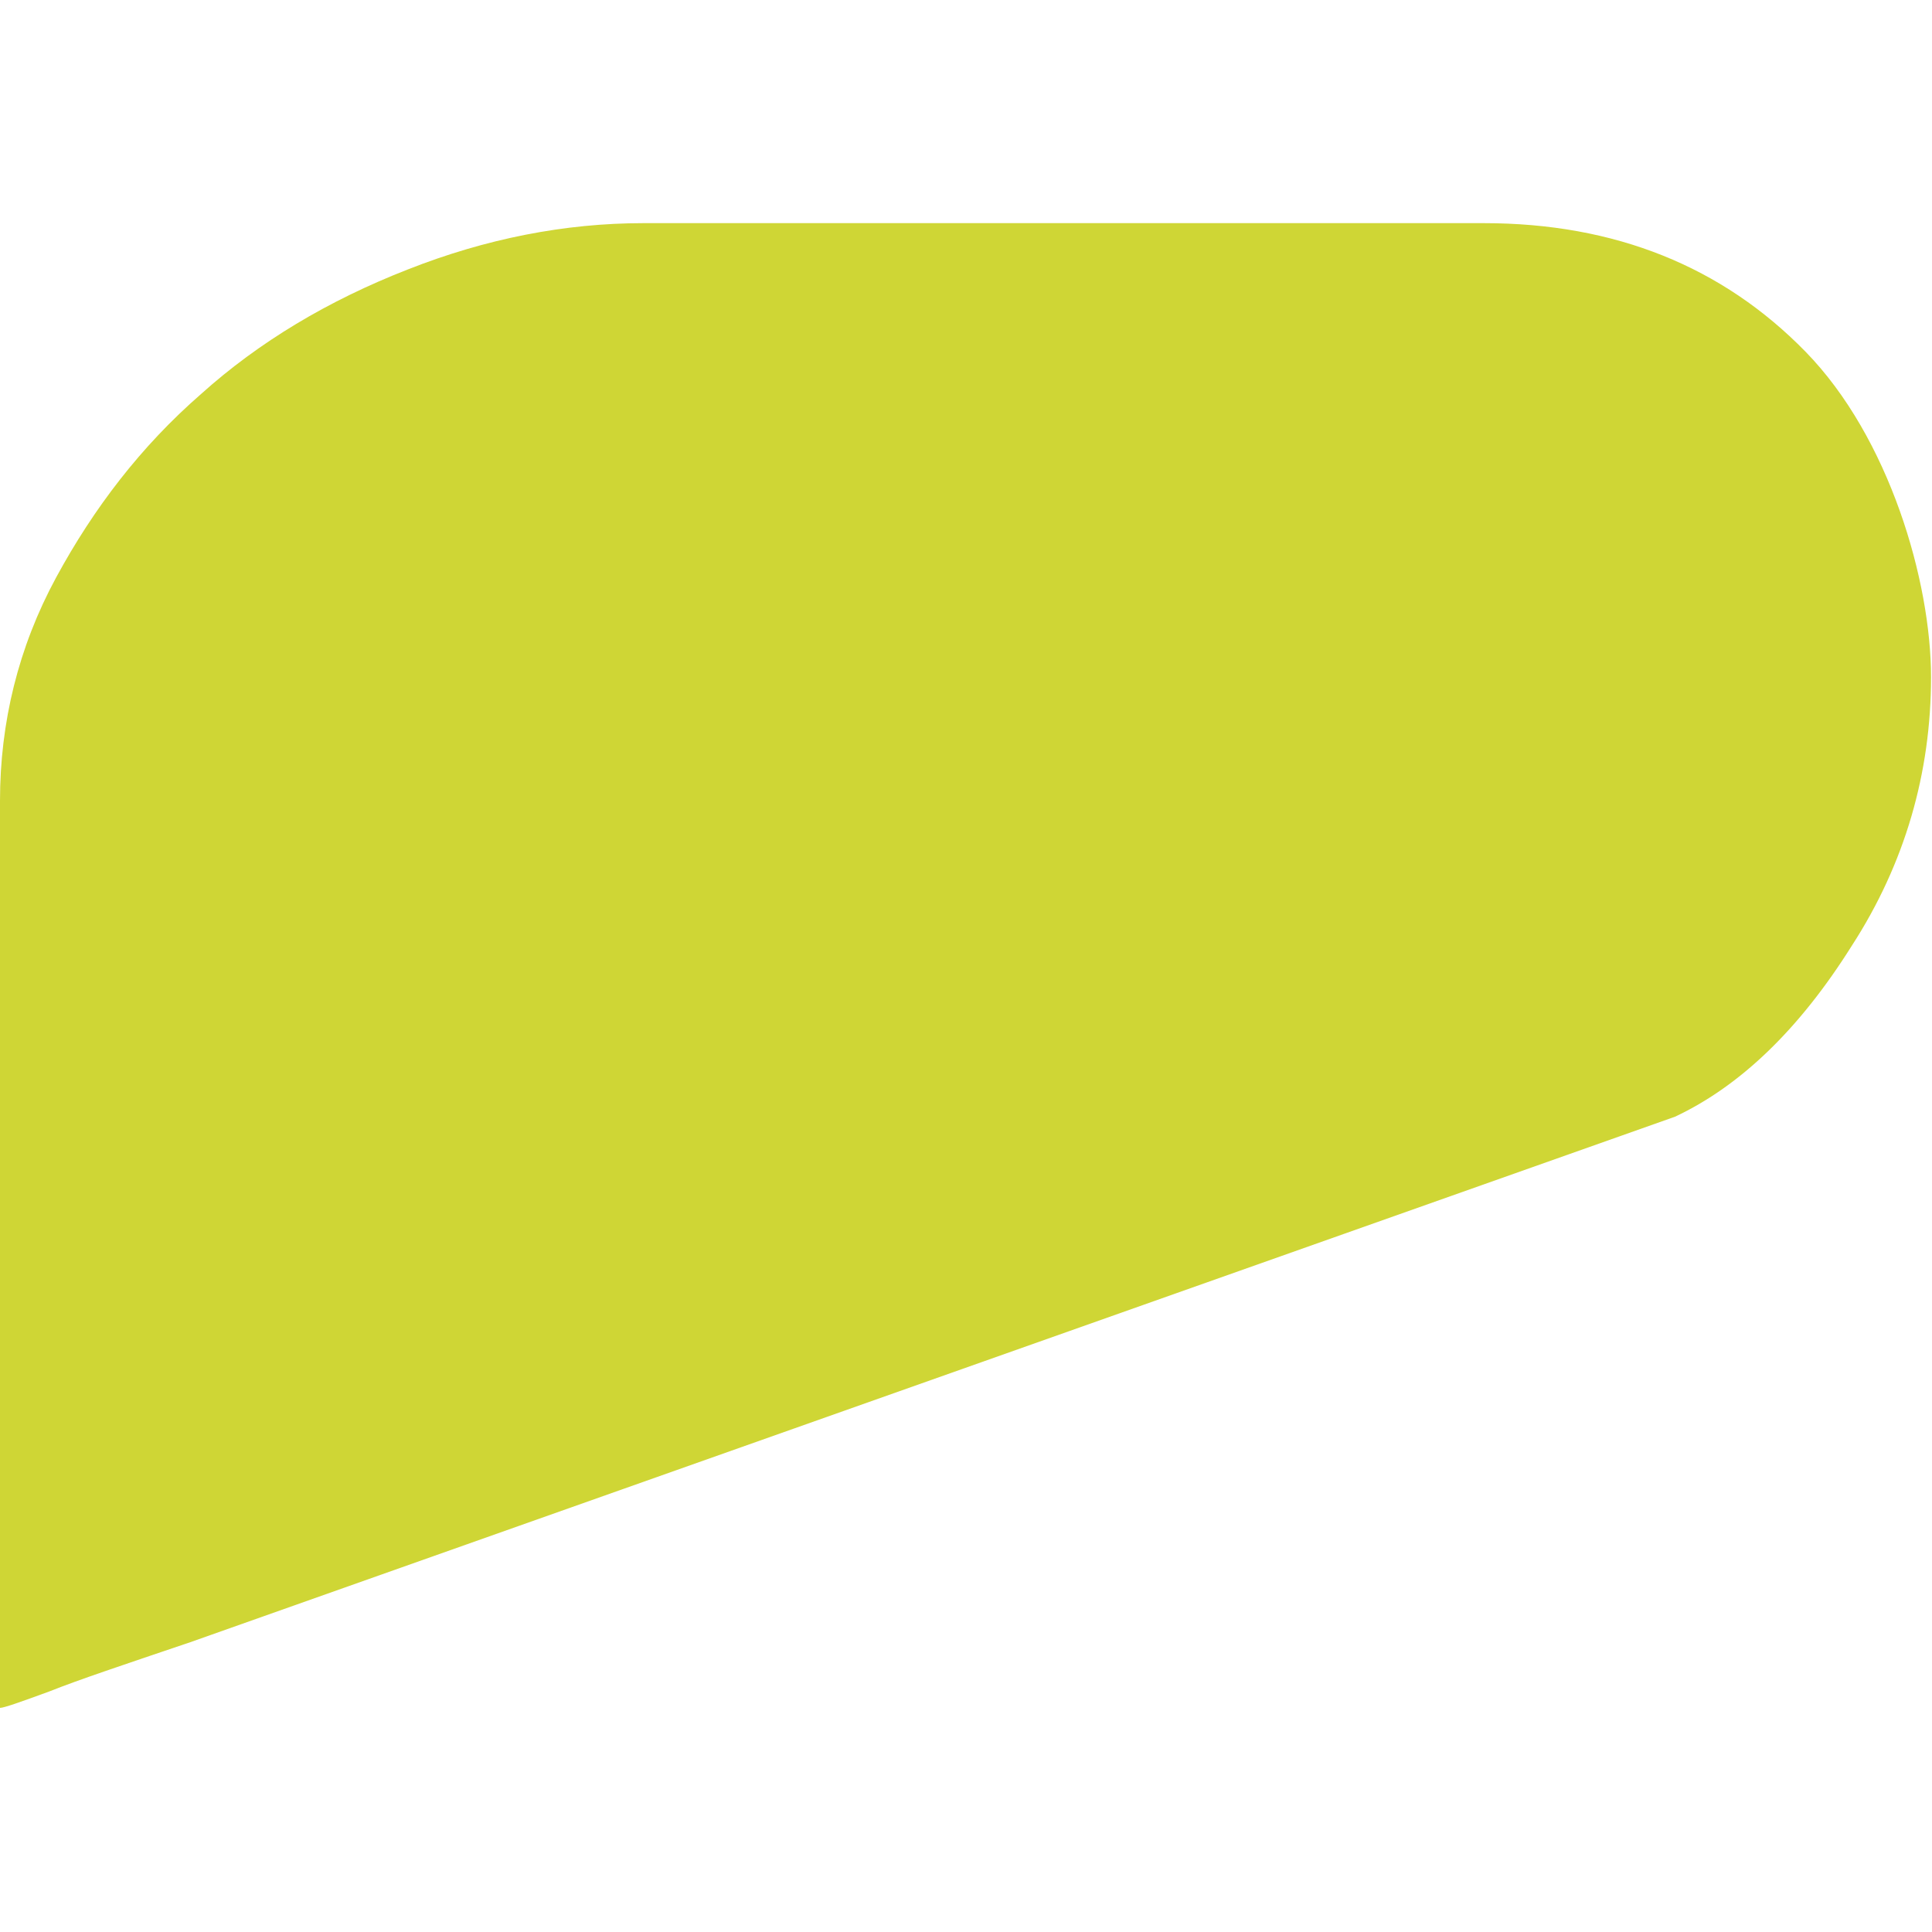 <?xml version="1.0" encoding="UTF-8"?>
<svg id="Layer_1" xmlns="http://www.w3.org/2000/svg" version="1.1" viewBox="0 0 200 200">
  <!-- Generator: Adobe Illustrator 29.4.0, SVG Export Plug-In . SVG Version: 2.1.0 Build 152)  -->
  <defs>
    <style>
      .st0 {
        fill: #cfd635;
      }
    </style>
  </defs>
  <path class="st0" d="M66.6,23.1c-8.1,0-16.3,1.6-24.4,4.8-8.2,3.2-15.4,7.5-21.4,12.9-6.2,5.4-11.1,11.8-15,19-3.9,7.2-5.8,15-5.8,23.1v93.9c.4,0,2.1-.6,5.1-1.7,3-1.2,7.8-2.8,14.6-5.1l153.7-54.4c6.8-3.2,12.9-9.1,18.3-17.7,5.5-8.5,8.2-17.9,8.2-27.8s-4.3-24.8-13-33.7c-8.6-8.8-19.7-13.3-33.3-13.3h-87Z"/>
</svg>